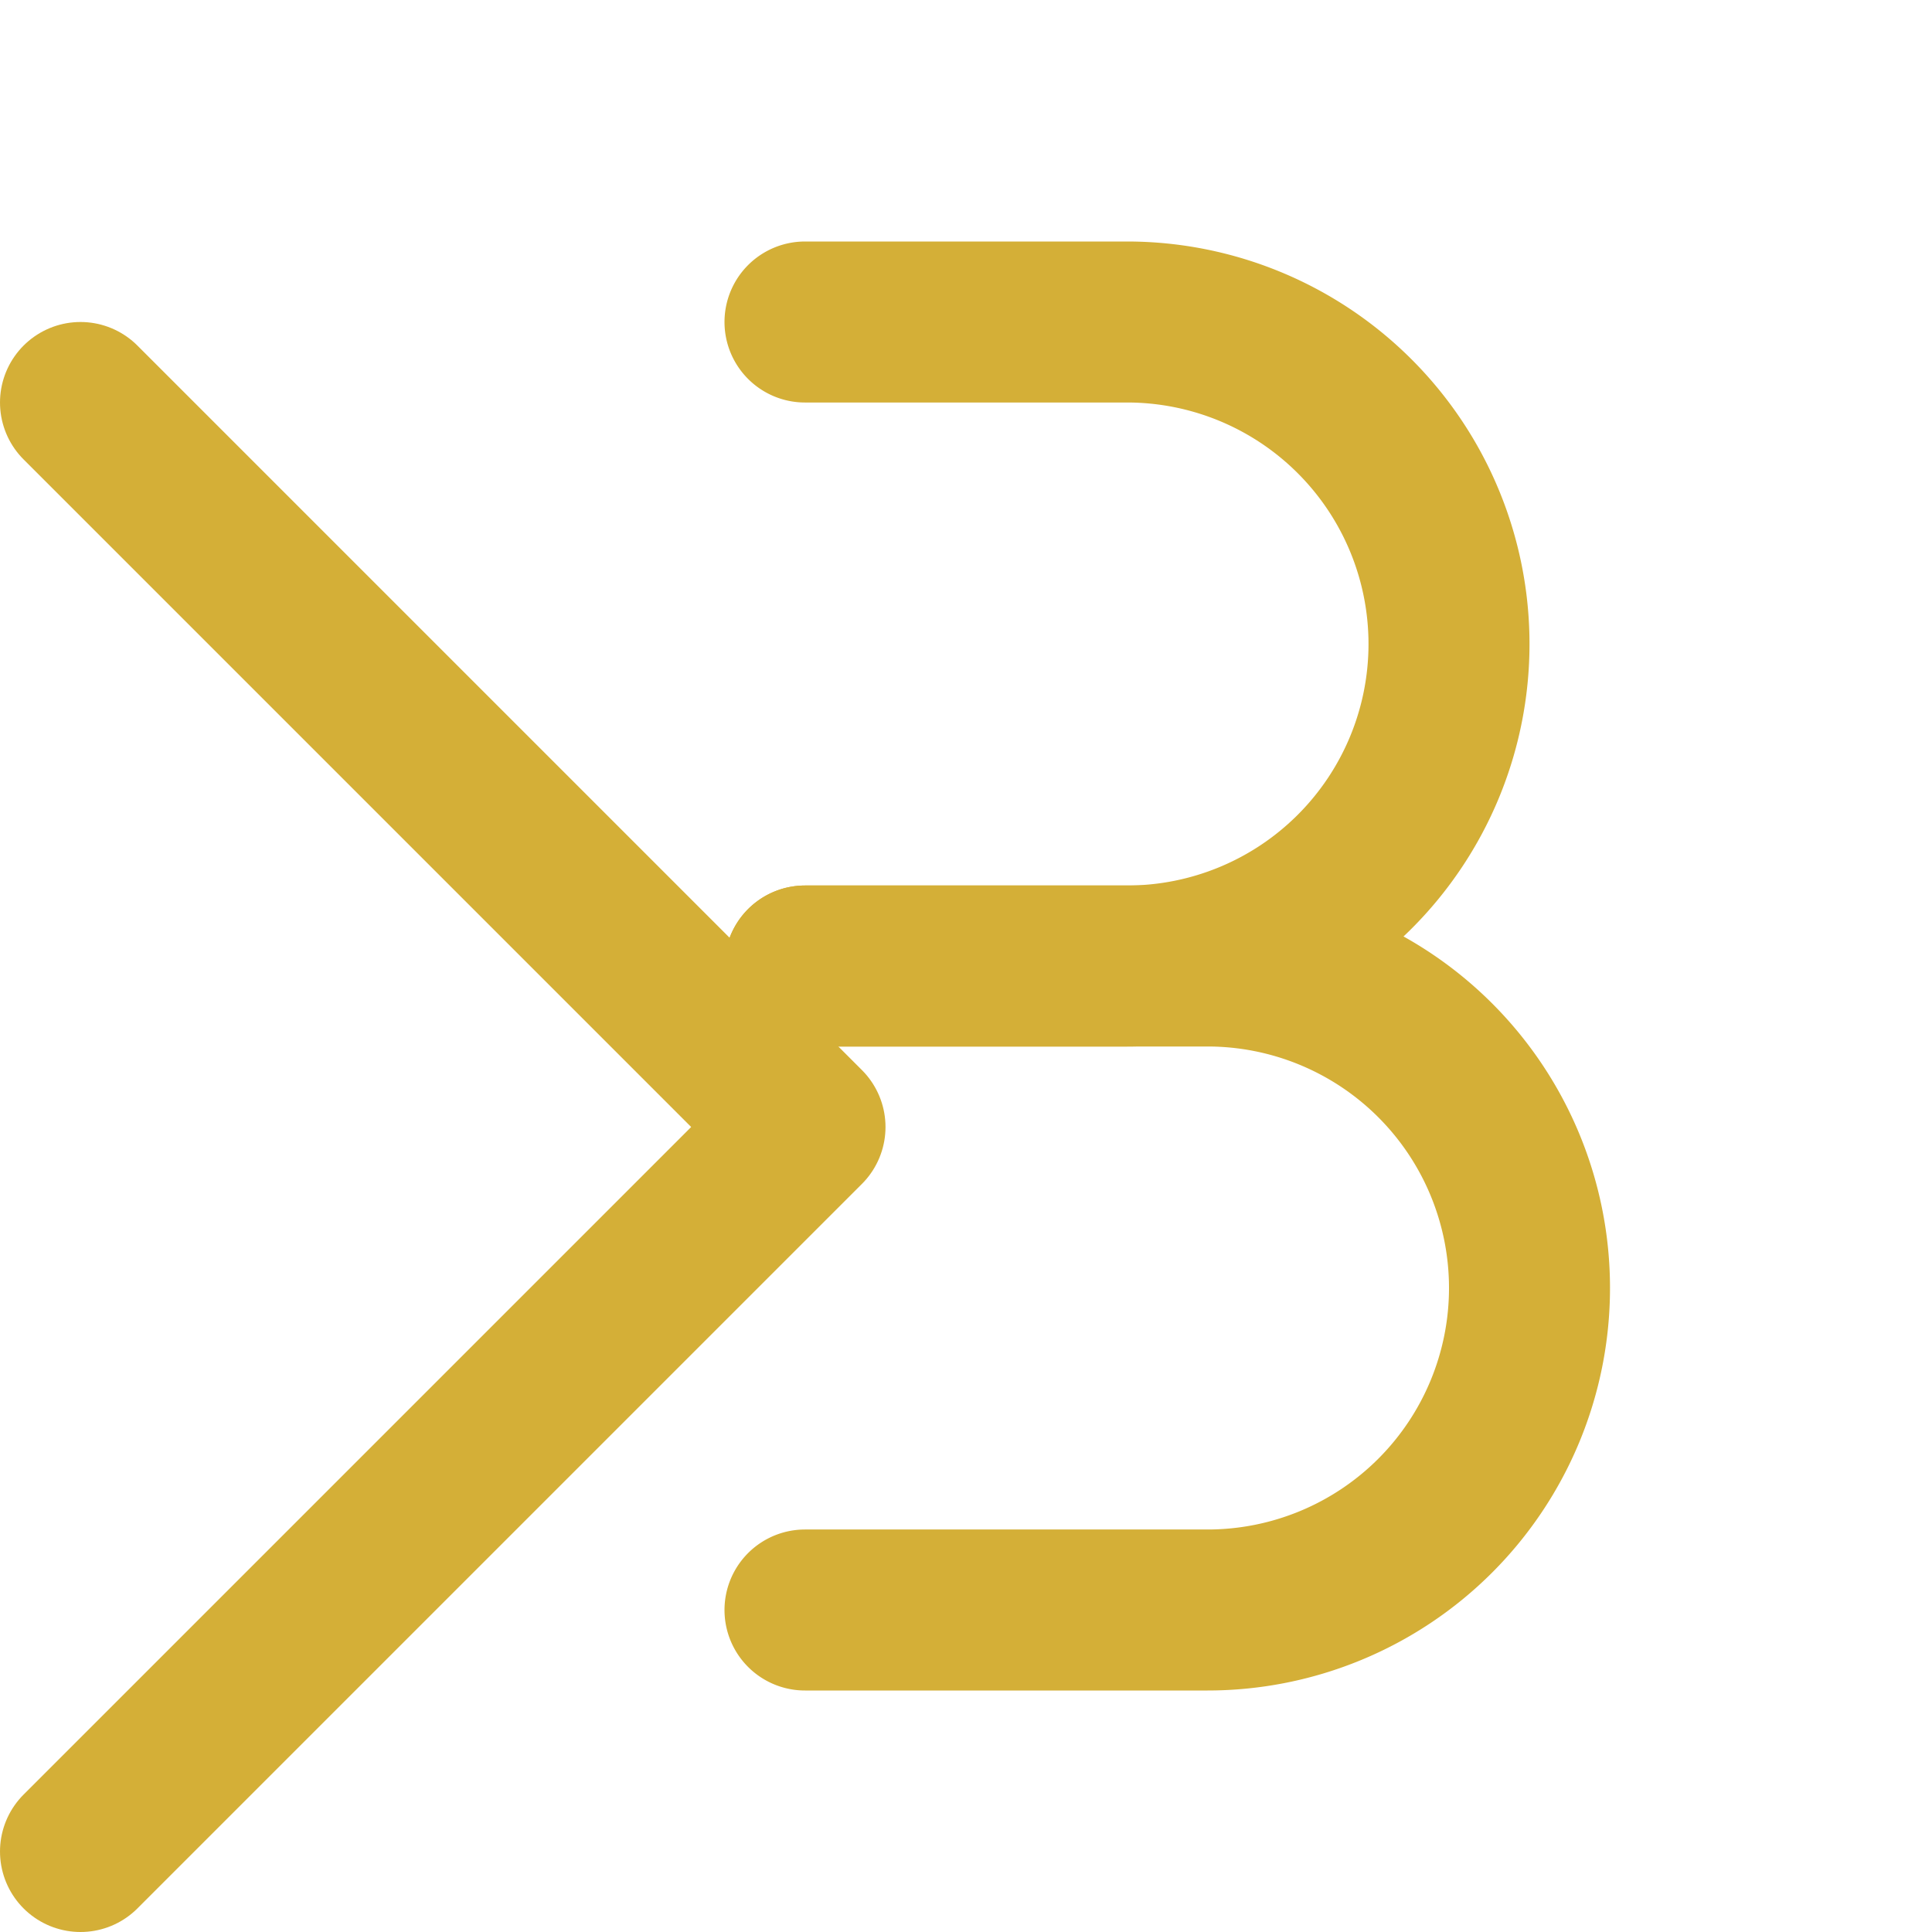 <svg xmlns="http://www.w3.org/2000/svg" viewBox="0 0 24 24" fill="none" stroke="#D4AF37" stroke-width="2" stroke-linecap="round" stroke-linejoin="round">
  <path d="m1 5 9 9-9 9"></path>
  <path d="M10 4h4a4 4 0 0 1 0 8h-4"></path>
  <path d="M10 12h5a4 4 0 0 1 0 8h-5"></path>
</svg>